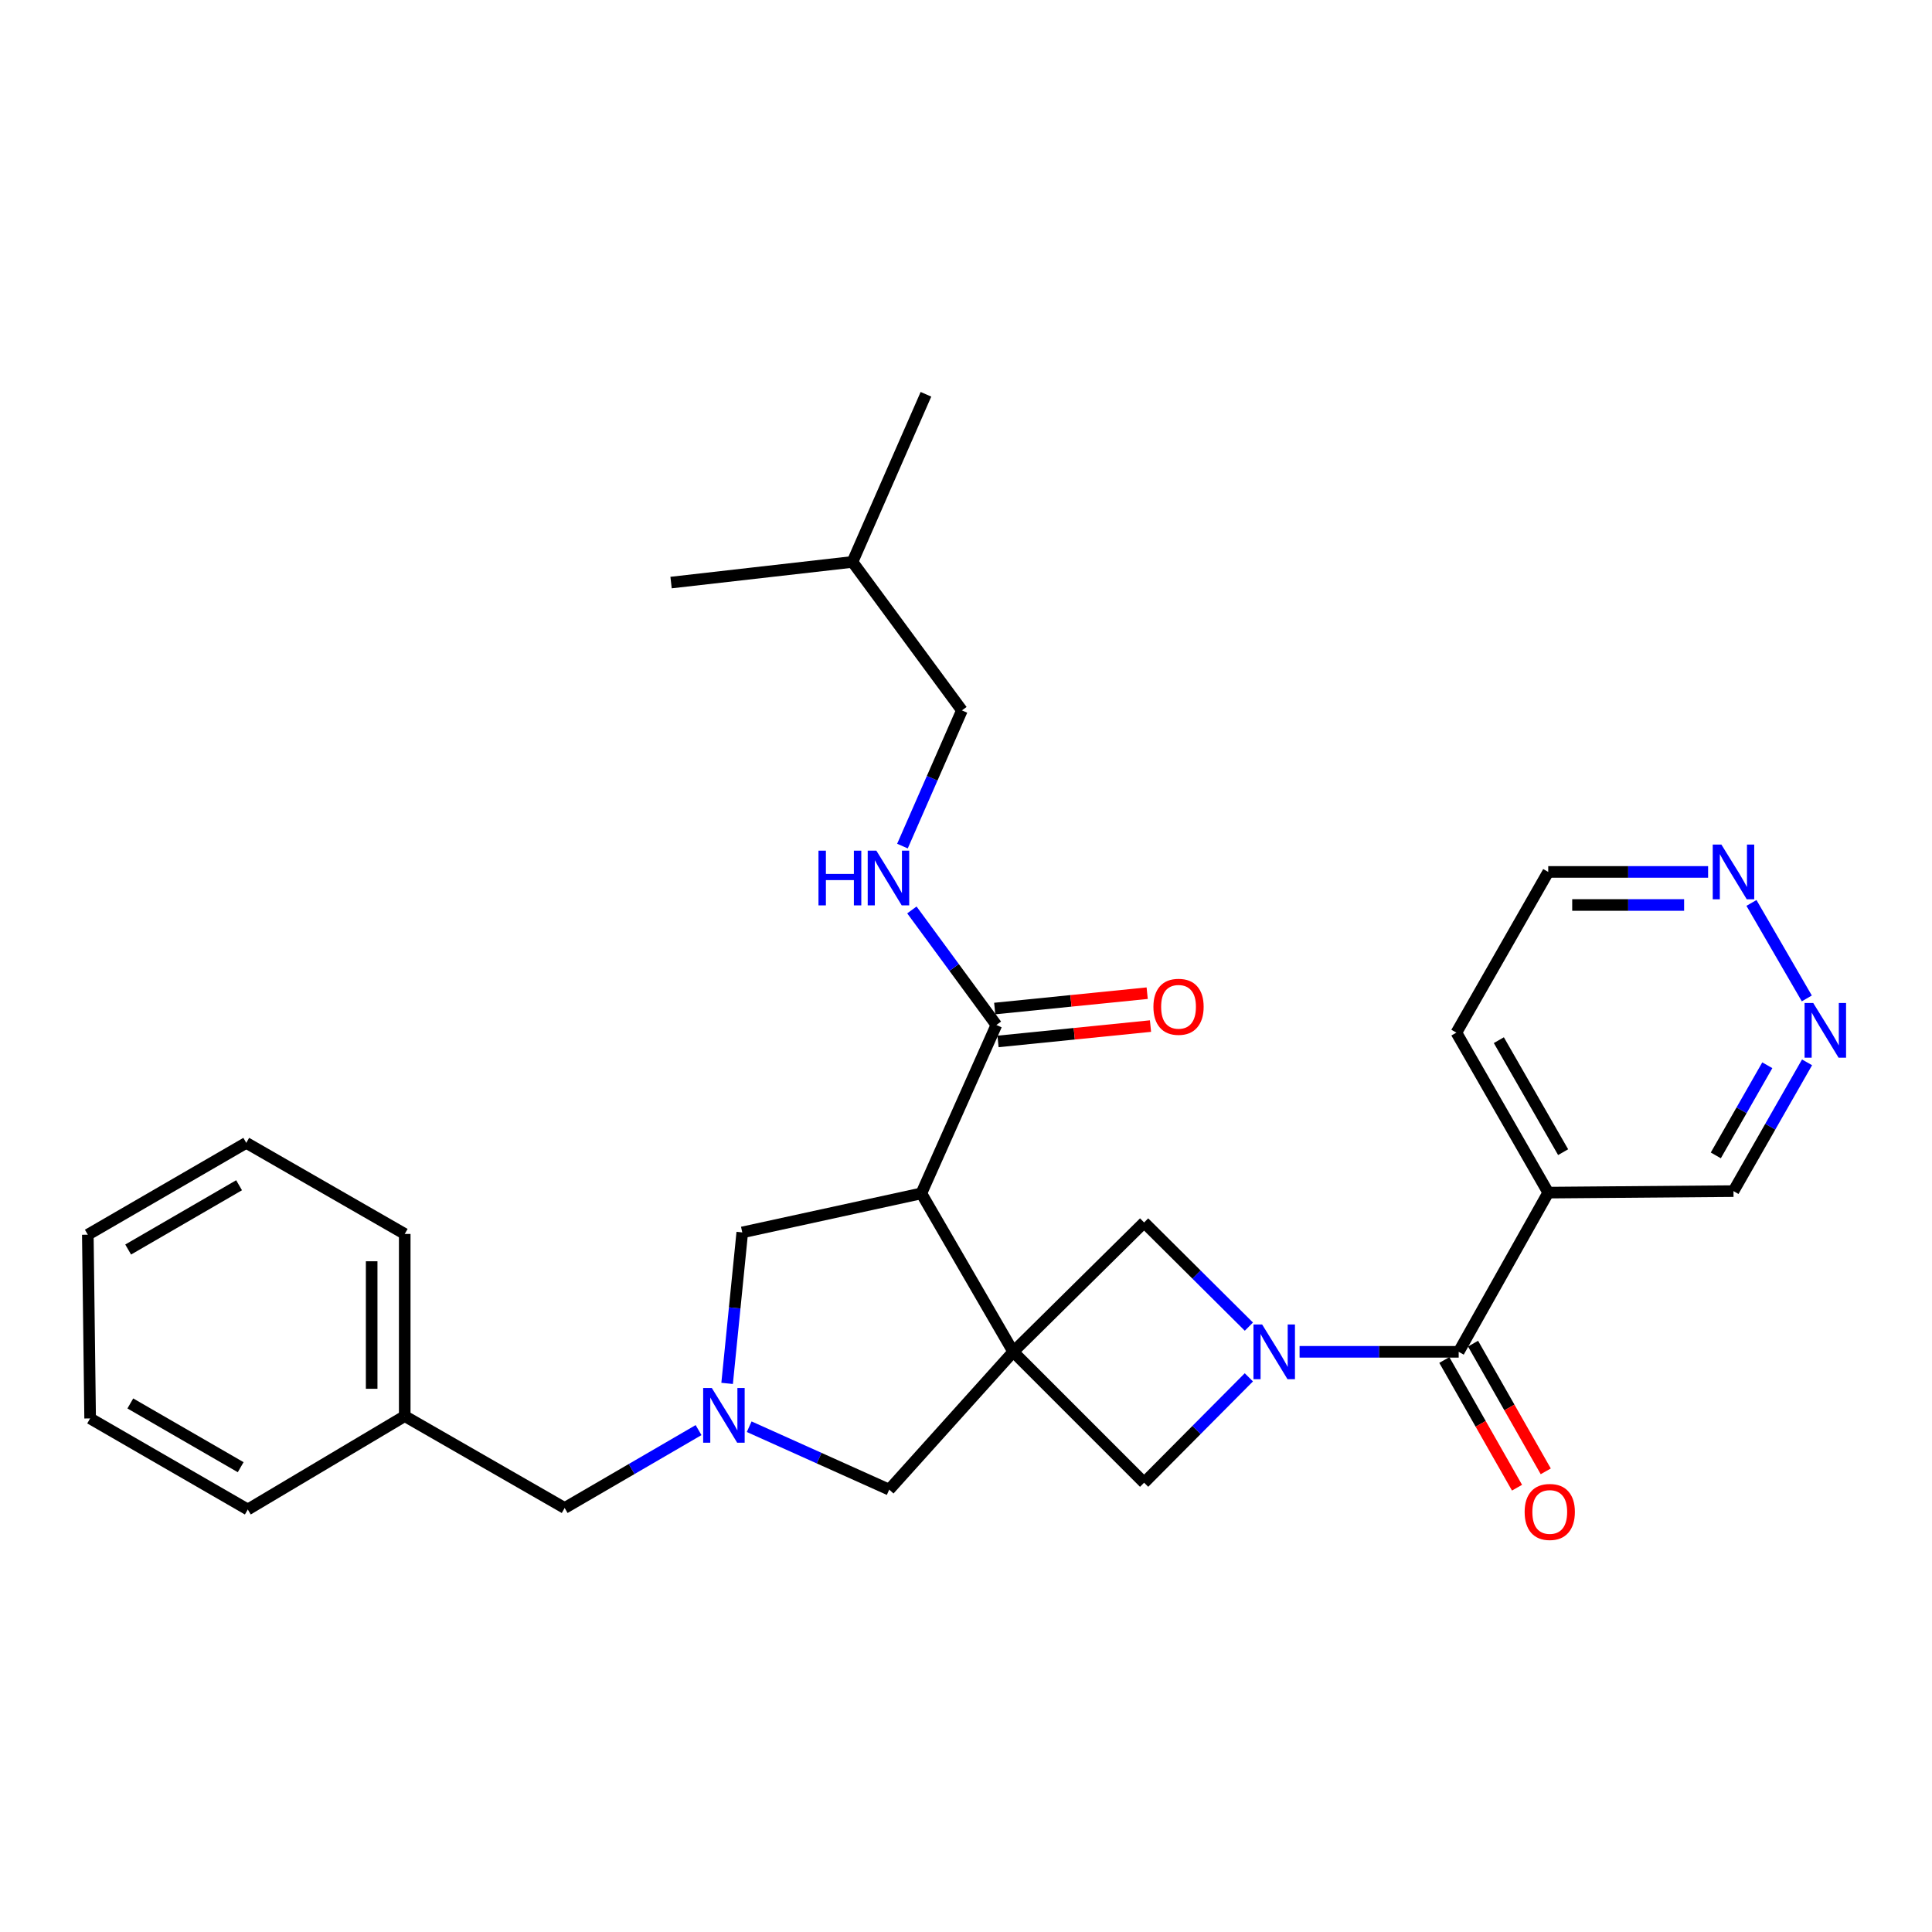<?xml version='1.0' encoding='iso-8859-1'?>
<svg version='1.1' baseProfile='full'
              xmlns='http://www.w3.org/2000/svg'
                      xmlns:rdkit='http://www.rdkit.org/xml'
                      xmlns:xlink='http://www.w3.org/1999/xlink'
                  xml:space='preserve'
width='1000px' height='1000px' viewBox='0 0 1000 1000'>
<!-- END OF HEADER -->
<rect style='opacity:1.0;fill:#FFFFFF;stroke:none' width='1000' height='1000' x='0' y='0'> </rect>
<path class='bond-1' d='M 524.449,699.698 L 476.893,617.697' style='fill:none;fill-rule:evenodd;stroke:#000000;stroke-width:6px;stroke-linecap:butt;stroke-linejoin:miter;stroke-opacity:1' />
<path class='bond-4' d='M 524.449,699.698 L 592.19,767.448' style='fill:none;fill-rule:evenodd;stroke:#000000;stroke-width:6px;stroke-linecap:butt;stroke-linejoin:miter;stroke-opacity:1' />
<path class='bond-5' d='M 524.449,699.698 L 592.19,632.747' style='fill:none;fill-rule:evenodd;stroke:#000000;stroke-width:6px;stroke-linecap:butt;stroke-linejoin:miter;stroke-opacity:1' />
<path class='bond-7' d='M 524.449,699.698 L 460.255,771.033' style='fill:none;fill-rule:evenodd;stroke:#000000;stroke-width:6px;stroke-linecap:butt;stroke-linejoin:miter;stroke-opacity:1' />
<path class='bond-0' d='M 646.417,686.66 L 619.303,659.704' style='fill:none;fill-rule:evenodd;stroke:#0000FF;stroke-width:6px;stroke-linecap:butt;stroke-linejoin:miter;stroke-opacity:1' />
<path class='bond-0' d='M 619.303,659.704 L 592.19,632.747' style='fill:none;fill-rule:evenodd;stroke:#000000;stroke-width:6px;stroke-linecap:butt;stroke-linejoin:miter;stroke-opacity:1' />
<path class='bond-2' d='M 672.658,699.698 L 713.836,699.698' style='fill:none;fill-rule:evenodd;stroke:#0000FF;stroke-width:6px;stroke-linecap:butt;stroke-linejoin:miter;stroke-opacity:1' />
<path class='bond-2' d='M 713.836,699.698 L 755.014,699.698' style='fill:none;fill-rule:evenodd;stroke:#000000;stroke-width:6px;stroke-linecap:butt;stroke-linejoin:miter;stroke-opacity:1' />
<path class='bond-29' d='M 646.403,712.906 L 619.296,740.177' style='fill:none;fill-rule:evenodd;stroke:#0000FF;stroke-width:6px;stroke-linecap:butt;stroke-linejoin:miter;stroke-opacity:1' />
<path class='bond-29' d='M 619.296,740.177 L 592.19,767.448' style='fill:none;fill-rule:evenodd;stroke:#000000;stroke-width:6px;stroke-linecap:butt;stroke-linejoin:miter;stroke-opacity:1' />
<path class='bond-6' d='M 476.893,617.697 L 515.721,530.532' style='fill:none;fill-rule:evenodd;stroke:#000000;stroke-width:6px;stroke-linecap:butt;stroke-linejoin:miter;stroke-opacity:1' />
<path class='bond-9' d='M 476.893,617.697 L 384.195,637.9' style='fill:none;fill-rule:evenodd;stroke:#000000;stroke-width:6px;stroke-linecap:butt;stroke-linejoin:miter;stroke-opacity:1' />
<path class='bond-8' d='M 755.014,699.698 L 801.363,617.297' style='fill:none;fill-rule:evenodd;stroke:#000000;stroke-width:6px;stroke-linecap:butt;stroke-linejoin:miter;stroke-opacity:1' />
<path class='bond-13' d='M 747.578,703.932 L 766.393,736.981' style='fill:none;fill-rule:evenodd;stroke:#000000;stroke-width:6px;stroke-linecap:butt;stroke-linejoin:miter;stroke-opacity:1' />
<path class='bond-13' d='M 766.393,736.981 L 785.208,770.03' style='fill:none;fill-rule:evenodd;stroke:#FF0000;stroke-width:6px;stroke-linecap:butt;stroke-linejoin:miter;stroke-opacity:1' />
<path class='bond-13' d='M 762.45,695.465 L 781.265,728.514' style='fill:none;fill-rule:evenodd;stroke:#000000;stroke-width:6px;stroke-linecap:butt;stroke-linejoin:miter;stroke-opacity:1' />
<path class='bond-13' d='M 781.265,728.514 L 800.08,761.563' style='fill:none;fill-rule:evenodd;stroke:#FF0000;stroke-width:6px;stroke-linecap:butt;stroke-linejoin:miter;stroke-opacity:1' />
<path class='bond-3' d='M 387.782,738.465 L 424.019,754.749' style='fill:none;fill-rule:evenodd;stroke:#0000FF;stroke-width:6px;stroke-linecap:butt;stroke-linejoin:miter;stroke-opacity:1' />
<path class='bond-3' d='M 424.019,754.749 L 460.255,771.033' style='fill:none;fill-rule:evenodd;stroke:#000000;stroke-width:6px;stroke-linecap:butt;stroke-linejoin:miter;stroke-opacity:1' />
<path class='bond-15' d='M 361.573,740.218 L 326.921,760.374' style='fill:none;fill-rule:evenodd;stroke:#0000FF;stroke-width:6px;stroke-linecap:butt;stroke-linejoin:miter;stroke-opacity:1' />
<path class='bond-15' d='M 326.921,760.374 L 292.268,780.531' style='fill:none;fill-rule:evenodd;stroke:#000000;stroke-width:6px;stroke-linecap:butt;stroke-linejoin:miter;stroke-opacity:1' />
<path class='bond-30' d='M 376.356,716.046 L 380.276,676.973' style='fill:none;fill-rule:evenodd;stroke:#0000FF;stroke-width:6px;stroke-linecap:butt;stroke-linejoin:miter;stroke-opacity:1' />
<path class='bond-30' d='M 380.276,676.973 L 384.195,637.9' style='fill:none;fill-rule:evenodd;stroke:#000000;stroke-width:6px;stroke-linecap:butt;stroke-linejoin:miter;stroke-opacity:1' />
<path class='bond-10' d='M 515.721,530.532 L 493.858,500.757' style='fill:none;fill-rule:evenodd;stroke:#000000;stroke-width:6px;stroke-linecap:butt;stroke-linejoin:miter;stroke-opacity:1' />
<path class='bond-10' d='M 493.858,500.757 L 471.995,470.983' style='fill:none;fill-rule:evenodd;stroke:#0000FF;stroke-width:6px;stroke-linecap:butt;stroke-linejoin:miter;stroke-opacity:1' />
<path class='bond-14' d='M 516.579,539.046 L 556.037,535.071' style='fill:none;fill-rule:evenodd;stroke:#000000;stroke-width:6px;stroke-linecap:butt;stroke-linejoin:miter;stroke-opacity:1' />
<path class='bond-14' d='M 556.037,535.071 L 595.495,531.096' style='fill:none;fill-rule:evenodd;stroke:#FF0000;stroke-width:6px;stroke-linecap:butt;stroke-linejoin:miter;stroke-opacity:1' />
<path class='bond-14' d='M 514.864,522.019 L 554.322,518.044' style='fill:none;fill-rule:evenodd;stroke:#000000;stroke-width:6px;stroke-linecap:butt;stroke-linejoin:miter;stroke-opacity:1' />
<path class='bond-14' d='M 554.322,518.044 L 593.78,514.069' style='fill:none;fill-rule:evenodd;stroke:#FF0000;stroke-width:6px;stroke-linecap:butt;stroke-linejoin:miter;stroke-opacity:1' />
<path class='bond-16' d='M 801.363,617.297 L 897.246,616.518' style='fill:none;fill-rule:evenodd;stroke:#000000;stroke-width:6px;stroke-linecap:butt;stroke-linejoin:miter;stroke-opacity:1' />
<path class='bond-19' d='M 801.363,617.297 L 753.826,534.487' style='fill:none;fill-rule:evenodd;stroke:#000000;stroke-width:6px;stroke-linecap:butt;stroke-linejoin:miter;stroke-opacity:1' />
<path class='bond-19' d='M 809.074,596.356 L 775.798,538.389' style='fill:none;fill-rule:evenodd;stroke:#000000;stroke-width:6px;stroke-linecap:butt;stroke-linejoin:miter;stroke-opacity:1' />
<path class='bond-17' d='M 467.108,437.935 L 482.497,402.817' style='fill:none;fill-rule:evenodd;stroke:#0000FF;stroke-width:6px;stroke-linecap:butt;stroke-linejoin:miter;stroke-opacity:1' />
<path class='bond-17' d='M 482.497,402.817 L 497.885,367.698' style='fill:none;fill-rule:evenodd;stroke:#000000;stroke-width:6px;stroke-linecap:butt;stroke-linejoin:miter;stroke-opacity:1' />
<path class='bond-11' d='M 935.325,549.864 L 916.285,583.191' style='fill:none;fill-rule:evenodd;stroke:#0000FF;stroke-width:6px;stroke-linecap:butt;stroke-linejoin:miter;stroke-opacity:1' />
<path class='bond-11' d='M 916.285,583.191 L 897.246,616.518' style='fill:none;fill-rule:evenodd;stroke:#000000;stroke-width:6px;stroke-linecap:butt;stroke-linejoin:miter;stroke-opacity:1' />
<path class='bond-11' d='M 914.753,551.373 L 901.426,574.702' style='fill:none;fill-rule:evenodd;stroke:#0000FF;stroke-width:6px;stroke-linecap:butt;stroke-linejoin:miter;stroke-opacity:1' />
<path class='bond-11' d='M 901.426,574.702 L 888.098,598.031' style='fill:none;fill-rule:evenodd;stroke:#000000;stroke-width:6px;stroke-linecap:butt;stroke-linejoin:miter;stroke-opacity:1' />
<path class='bond-32' d='M 935.201,516.779 L 906.551,467.359' style='fill:none;fill-rule:evenodd;stroke:#0000FF;stroke-width:6px;stroke-linecap:butt;stroke-linejoin:miter;stroke-opacity:1' />
<path class='bond-12' d='M 884.109,451.307 L 842.736,451.307' style='fill:none;fill-rule:evenodd;stroke:#0000FF;stroke-width:6px;stroke-linecap:butt;stroke-linejoin:miter;stroke-opacity:1' />
<path class='bond-12' d='M 842.736,451.307 L 801.363,451.307' style='fill:none;fill-rule:evenodd;stroke:#000000;stroke-width:6px;stroke-linecap:butt;stroke-linejoin:miter;stroke-opacity:1' />
<path class='bond-12' d='M 871.697,468.42 L 842.736,468.42' style='fill:none;fill-rule:evenodd;stroke:#0000FF;stroke-width:6px;stroke-linecap:butt;stroke-linejoin:miter;stroke-opacity:1' />
<path class='bond-12' d='M 842.736,468.42 L 813.775,468.42' style='fill:none;fill-rule:evenodd;stroke:#000000;stroke-width:6px;stroke-linecap:butt;stroke-linejoin:miter;stroke-opacity:1' />
<path class='bond-18' d='M 292.268,780.531 L 209.487,732.974' style='fill:none;fill-rule:evenodd;stroke:#000000;stroke-width:6px;stroke-linecap:butt;stroke-linejoin:miter;stroke-opacity:1' />
<path class='bond-21' d='M 497.885,367.698 L 441.24,290.85' style='fill:none;fill-rule:evenodd;stroke:#000000;stroke-width:6px;stroke-linecap:butt;stroke-linejoin:miter;stroke-opacity:1' />
<path class='bond-22' d='M 209.487,732.974 L 209.487,638.689' style='fill:none;fill-rule:evenodd;stroke:#000000;stroke-width:6px;stroke-linecap:butt;stroke-linejoin:miter;stroke-opacity:1' />
<path class='bond-22' d='M 192.373,718.832 L 192.373,652.832' style='fill:none;fill-rule:evenodd;stroke:#000000;stroke-width:6px;stroke-linecap:butt;stroke-linejoin:miter;stroke-opacity:1' />
<path class='bond-23' d='M 209.487,732.974 L 128.255,781.31' style='fill:none;fill-rule:evenodd;stroke:#000000;stroke-width:6px;stroke-linecap:butt;stroke-linejoin:miter;stroke-opacity:1' />
<path class='bond-20' d='M 753.826,534.487 L 801.363,451.307' style='fill:none;fill-rule:evenodd;stroke:#000000;stroke-width:6px;stroke-linecap:butt;stroke-linejoin:miter;stroke-opacity:1' />
<path class='bond-24' d='M 441.24,290.85 L 479.27,204.085' style='fill:none;fill-rule:evenodd;stroke:#000000;stroke-width:6px;stroke-linecap:butt;stroke-linejoin:miter;stroke-opacity:1' />
<path class='bond-25' d='M 441.24,290.85 L 347.344,301.536' style='fill:none;fill-rule:evenodd;stroke:#000000;stroke-width:6px;stroke-linecap:butt;stroke-linejoin:miter;stroke-opacity:1' />
<path class='bond-27' d='M 209.487,638.689 L 127.466,591.542' style='fill:none;fill-rule:evenodd;stroke:#000000;stroke-width:6px;stroke-linecap:butt;stroke-linejoin:miter;stroke-opacity:1' />
<path class='bond-26' d='M 128.255,781.31 L 46.653,734.172' style='fill:none;fill-rule:evenodd;stroke:#000000;stroke-width:6px;stroke-linecap:butt;stroke-linejoin:miter;stroke-opacity:1' />
<path class='bond-26' d='M 124.575,759.421 L 67.453,726.424' style='fill:none;fill-rule:evenodd;stroke:#000000;stroke-width:6px;stroke-linecap:butt;stroke-linejoin:miter;stroke-opacity:1' />
<path class='bond-28' d='M 46.653,734.172 L 45.455,639.079' style='fill:none;fill-rule:evenodd;stroke:#000000;stroke-width:6px;stroke-linecap:butt;stroke-linejoin:miter;stroke-opacity:1' />
<path class='bond-31' d='M 127.466,591.542 L 45.455,639.079' style='fill:none;fill-rule:evenodd;stroke:#000000;stroke-width:6px;stroke-linecap:butt;stroke-linejoin:miter;stroke-opacity:1' />
<path class='bond-31' d='M 123.746,613.478 L 66.338,646.754' style='fill:none;fill-rule:evenodd;stroke:#000000;stroke-width:6px;stroke-linecap:butt;stroke-linejoin:miter;stroke-opacity:1' />
<path  class='atom-1' d='M 653.271 685.538
L 662.551 700.538
Q 663.471 702.018, 664.951 704.698
Q 666.431 707.378, 666.511 707.538
L 666.511 685.538
L 670.271 685.538
L 670.271 713.858
L 666.391 713.858
L 656.431 697.458
Q 655.271 695.538, 654.031 693.338
Q 652.831 691.138, 652.471 690.458
L 652.471 713.858
L 648.791 713.858
L 648.791 685.538
L 653.271 685.538
' fill='#0000FF'/>
<path  class='atom-4' d='M 368.437 718.425
L 377.717 733.425
Q 378.637 734.905, 380.117 737.585
Q 381.597 740.265, 381.677 740.425
L 381.677 718.425
L 385.437 718.425
L 385.437 746.745
L 381.557 746.745
L 371.597 730.345
Q 370.437 728.425, 369.197 726.225
Q 367.997 724.025, 367.637 723.345
L 367.637 746.745
L 363.957 746.745
L 363.957 718.425
L 368.437 718.425
' fill='#0000FF'/>
<path  class='atom-11' d='M 423.645 440.303
L 427.485 440.303
L 427.485 452.343
L 441.965 452.343
L 441.965 440.303
L 445.805 440.303
L 445.805 468.623
L 441.965 468.623
L 441.965 455.543
L 427.485 455.543
L 427.485 468.623
L 423.645 468.623
L 423.645 440.303
' fill='#0000FF'/>
<path  class='atom-11' d='M 453.605 440.303
L 462.885 455.303
Q 463.805 456.783, 465.285 459.463
Q 466.765 462.143, 466.845 462.303
L 466.845 440.303
L 470.605 440.303
L 470.605 468.623
L 466.725 468.623
L 456.765 452.223
Q 455.605 450.303, 454.365 448.103
Q 453.165 445.903, 452.805 445.223
L 452.805 468.623
L 449.125 468.623
L 449.125 440.303
L 453.605 440.303
' fill='#0000FF'/>
<path  class='atom-12' d='M 938.523 519.149
L 947.803 534.149
Q 948.723 535.629, 950.203 538.309
Q 951.683 540.989, 951.763 541.149
L 951.763 519.149
L 955.523 519.149
L 955.523 547.469
L 951.643 547.469
L 941.683 531.069
Q 940.523 529.149, 939.283 526.949
Q 938.083 524.749, 937.723 524.069
L 937.723 547.469
L 934.043 547.469
L 934.043 519.149
L 938.523 519.149
' fill='#0000FF'/>
<path  class='atom-13' d='M 890.986 437.147
L 900.266 452.147
Q 901.186 453.627, 902.666 456.307
Q 904.146 458.987, 904.226 459.147
L 904.226 437.147
L 907.986 437.147
L 907.986 465.467
L 904.106 465.467
L 894.146 449.067
Q 892.986 447.147, 891.746 444.947
Q 890.546 442.747, 890.186 442.067
L 890.186 465.467
L 886.506 465.467
L 886.506 437.147
L 890.986 437.147
' fill='#0000FF'/>
<path  class='atom-14' d='M 789.152 782.579
Q 789.152 775.779, 792.512 771.979
Q 795.872 768.179, 802.152 768.179
Q 808.432 768.179, 811.792 771.979
Q 815.152 775.779, 815.152 782.579
Q 815.152 789.459, 811.752 793.379
Q 808.352 797.259, 802.152 797.259
Q 795.912 797.259, 792.512 793.379
Q 789.152 789.499, 789.152 782.579
M 802.152 794.059
Q 806.472 794.059, 808.792 791.179
Q 811.152 788.259, 811.152 782.579
Q 811.152 777.019, 808.792 774.219
Q 806.472 771.379, 802.152 771.379
Q 797.832 771.379, 795.472 774.179
Q 793.152 776.979, 793.152 782.579
Q 793.152 788.299, 795.472 791.179
Q 797.832 794.059, 802.152 794.059
' fill='#FF0000'/>
<path  class='atom-15' d='M 597.007 521.114
Q 597.007 514.314, 600.367 510.514
Q 603.727 506.714, 610.007 506.714
Q 616.287 506.714, 619.647 510.514
Q 623.007 514.314, 623.007 521.114
Q 623.007 527.994, 619.607 531.914
Q 616.207 535.794, 610.007 535.794
Q 603.767 535.794, 600.367 531.914
Q 597.007 528.034, 597.007 521.114
M 610.007 532.594
Q 614.327 532.594, 616.647 529.714
Q 619.007 526.794, 619.007 521.114
Q 619.007 515.554, 616.647 512.754
Q 614.327 509.914, 610.007 509.914
Q 605.687 509.914, 603.327 512.714
Q 601.007 515.514, 601.007 521.114
Q 601.007 526.834, 603.327 529.714
Q 605.687 532.594, 610.007 532.594
' fill='#FF0000'/>
</svg>
